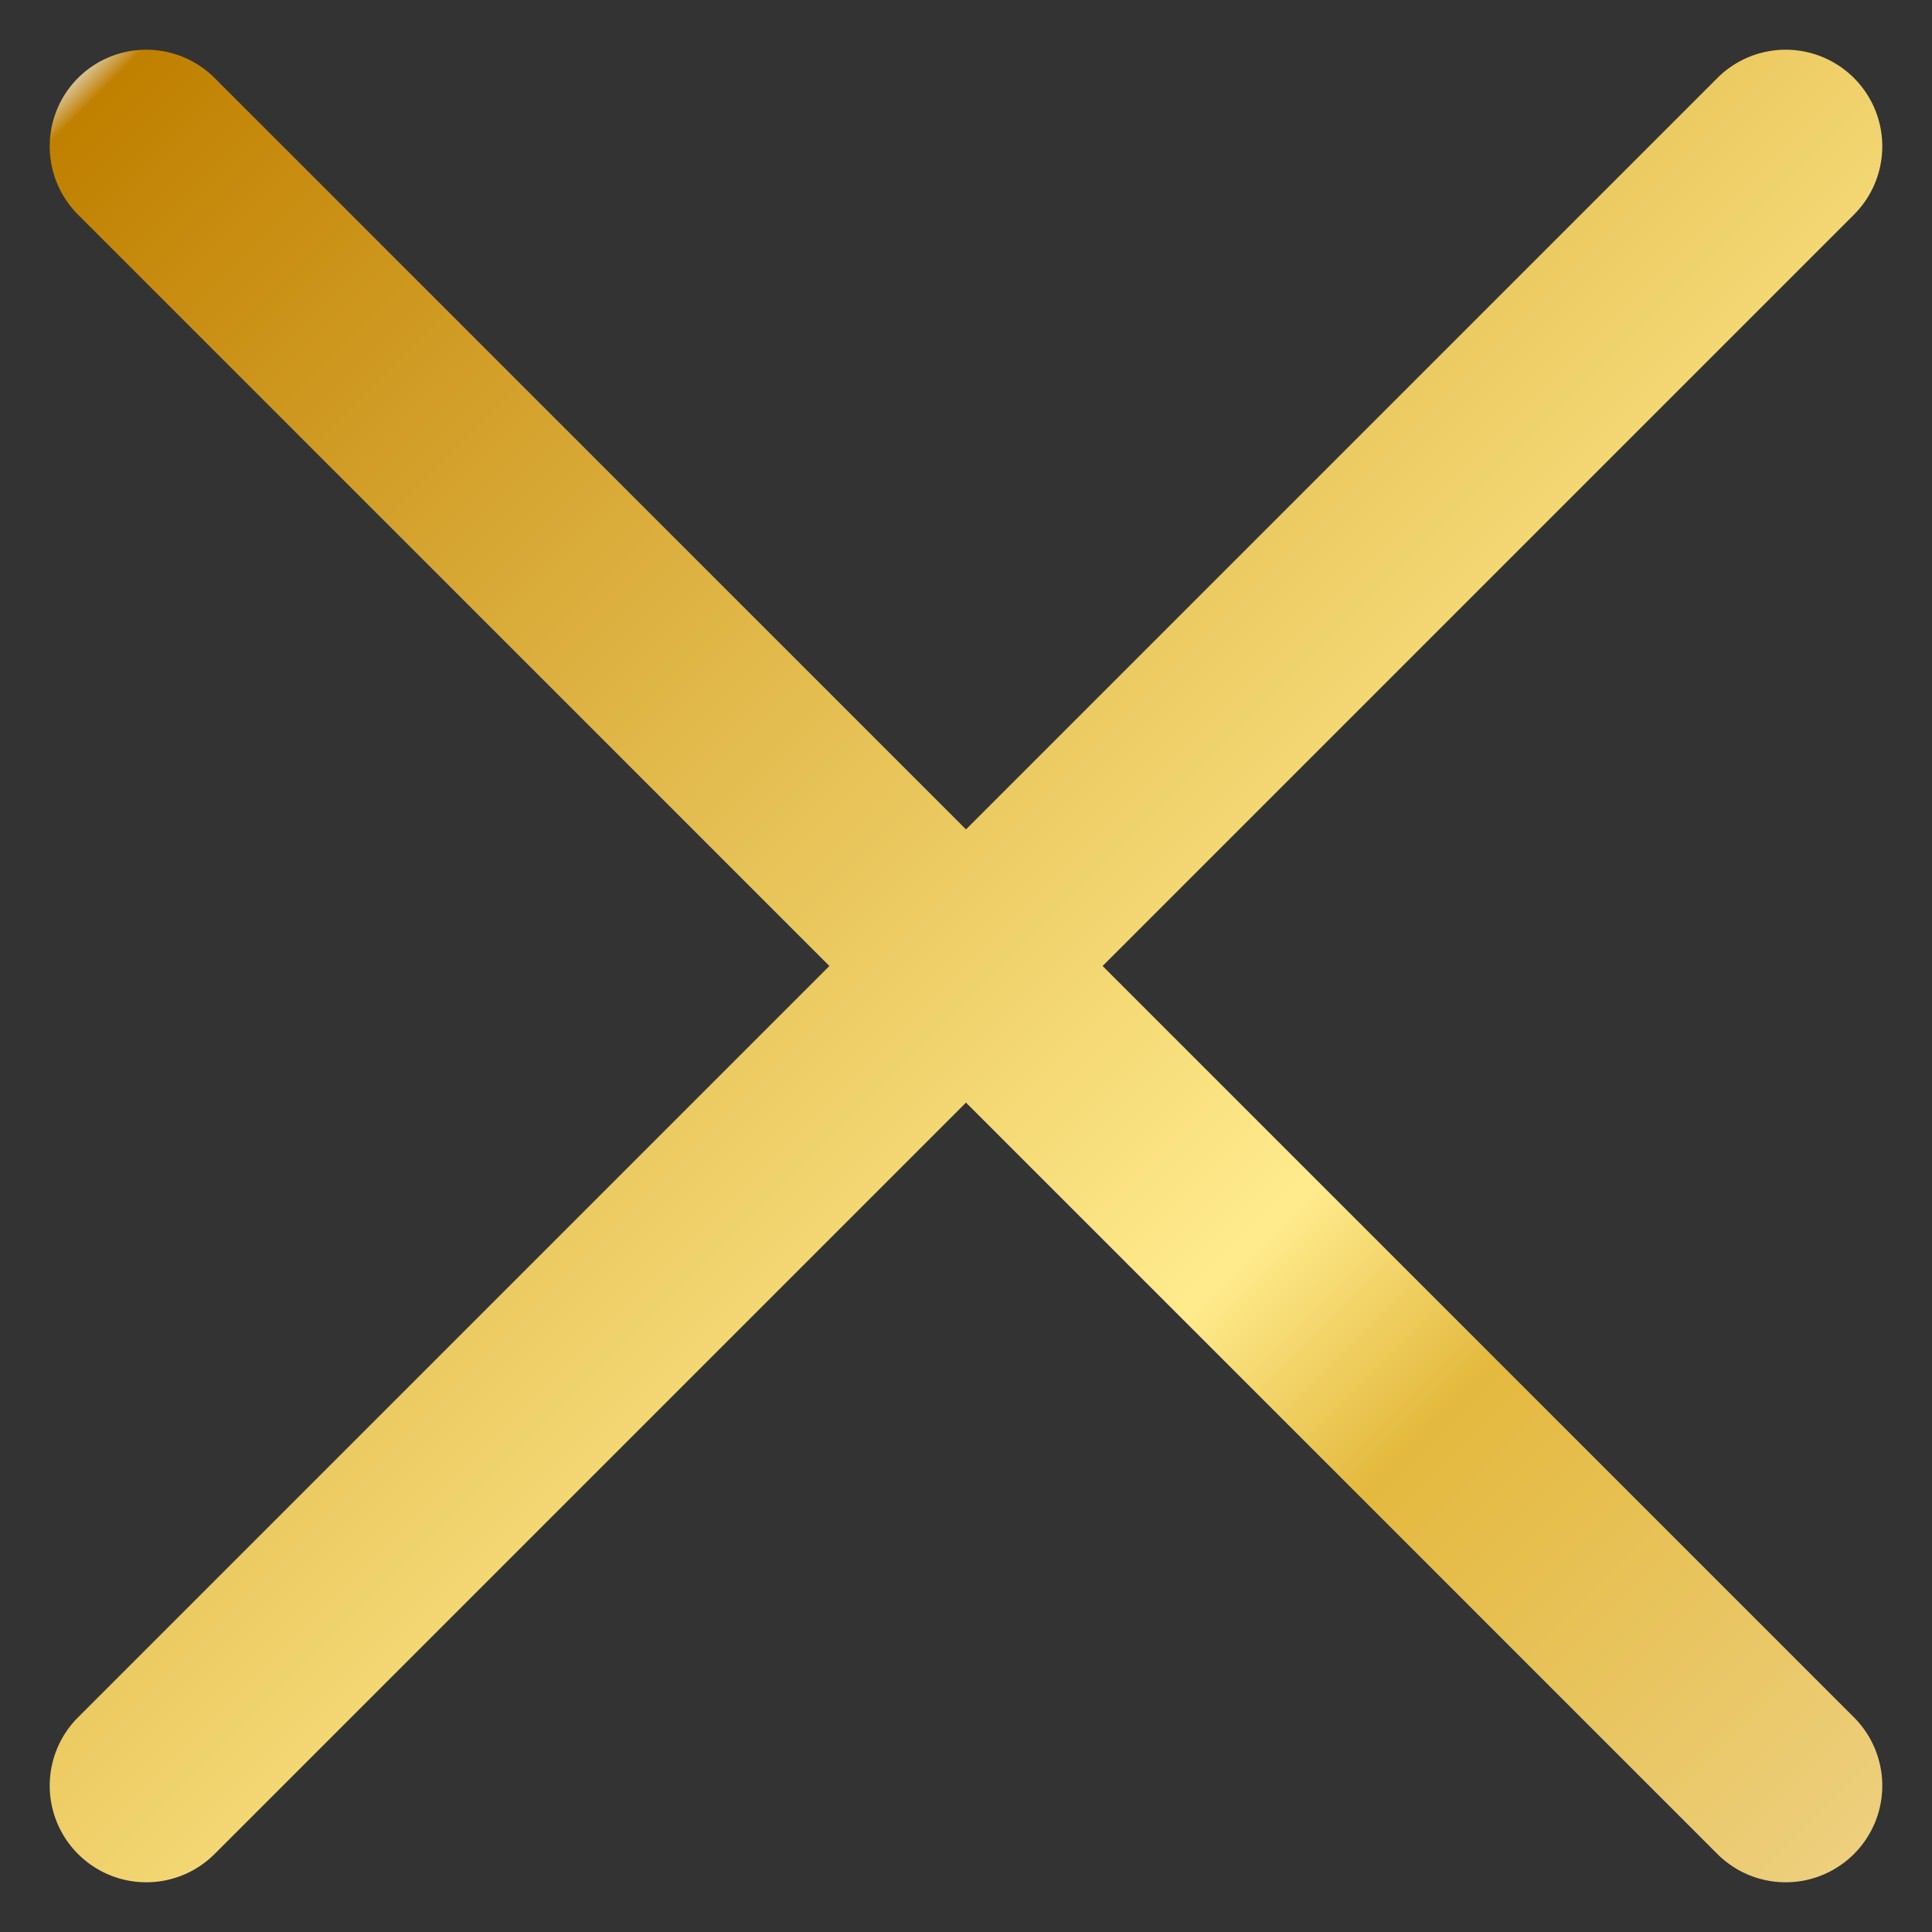 <svg xmlns="http://www.w3.org/2000/svg" width="20" height="20" viewBox="0 0 20 20"><rect x="0" y="0" width="20" height="20" fill="#333333" stroke="none"/><defs><linearGradient id="nvgea" x1="-3" x2="23" y1="10" y2="10" gradientUnits="userSpaceOnUse"><stop offset="0" stop-color="#d8c18f"/><stop offset=".01" stop-color="#c08000"/><stop offset=".66" stop-color="#ffeb8d"/><stop offset=".76" stop-color="#e4b93e"/><stop offset="1" stop-color="#edcf7d"/></linearGradient></defs><g><g transform="rotate(45 10 10)"><path fill="url(#nvgea)" d="M-2 9H9V-2a1 1 0 0 1 2 0V9h11a1 1 0 0 1 0 2H11v11a1 1 0 0 1-2 0V11H-2a1 1 0 0 1 0-2z"/></g></g></svg>